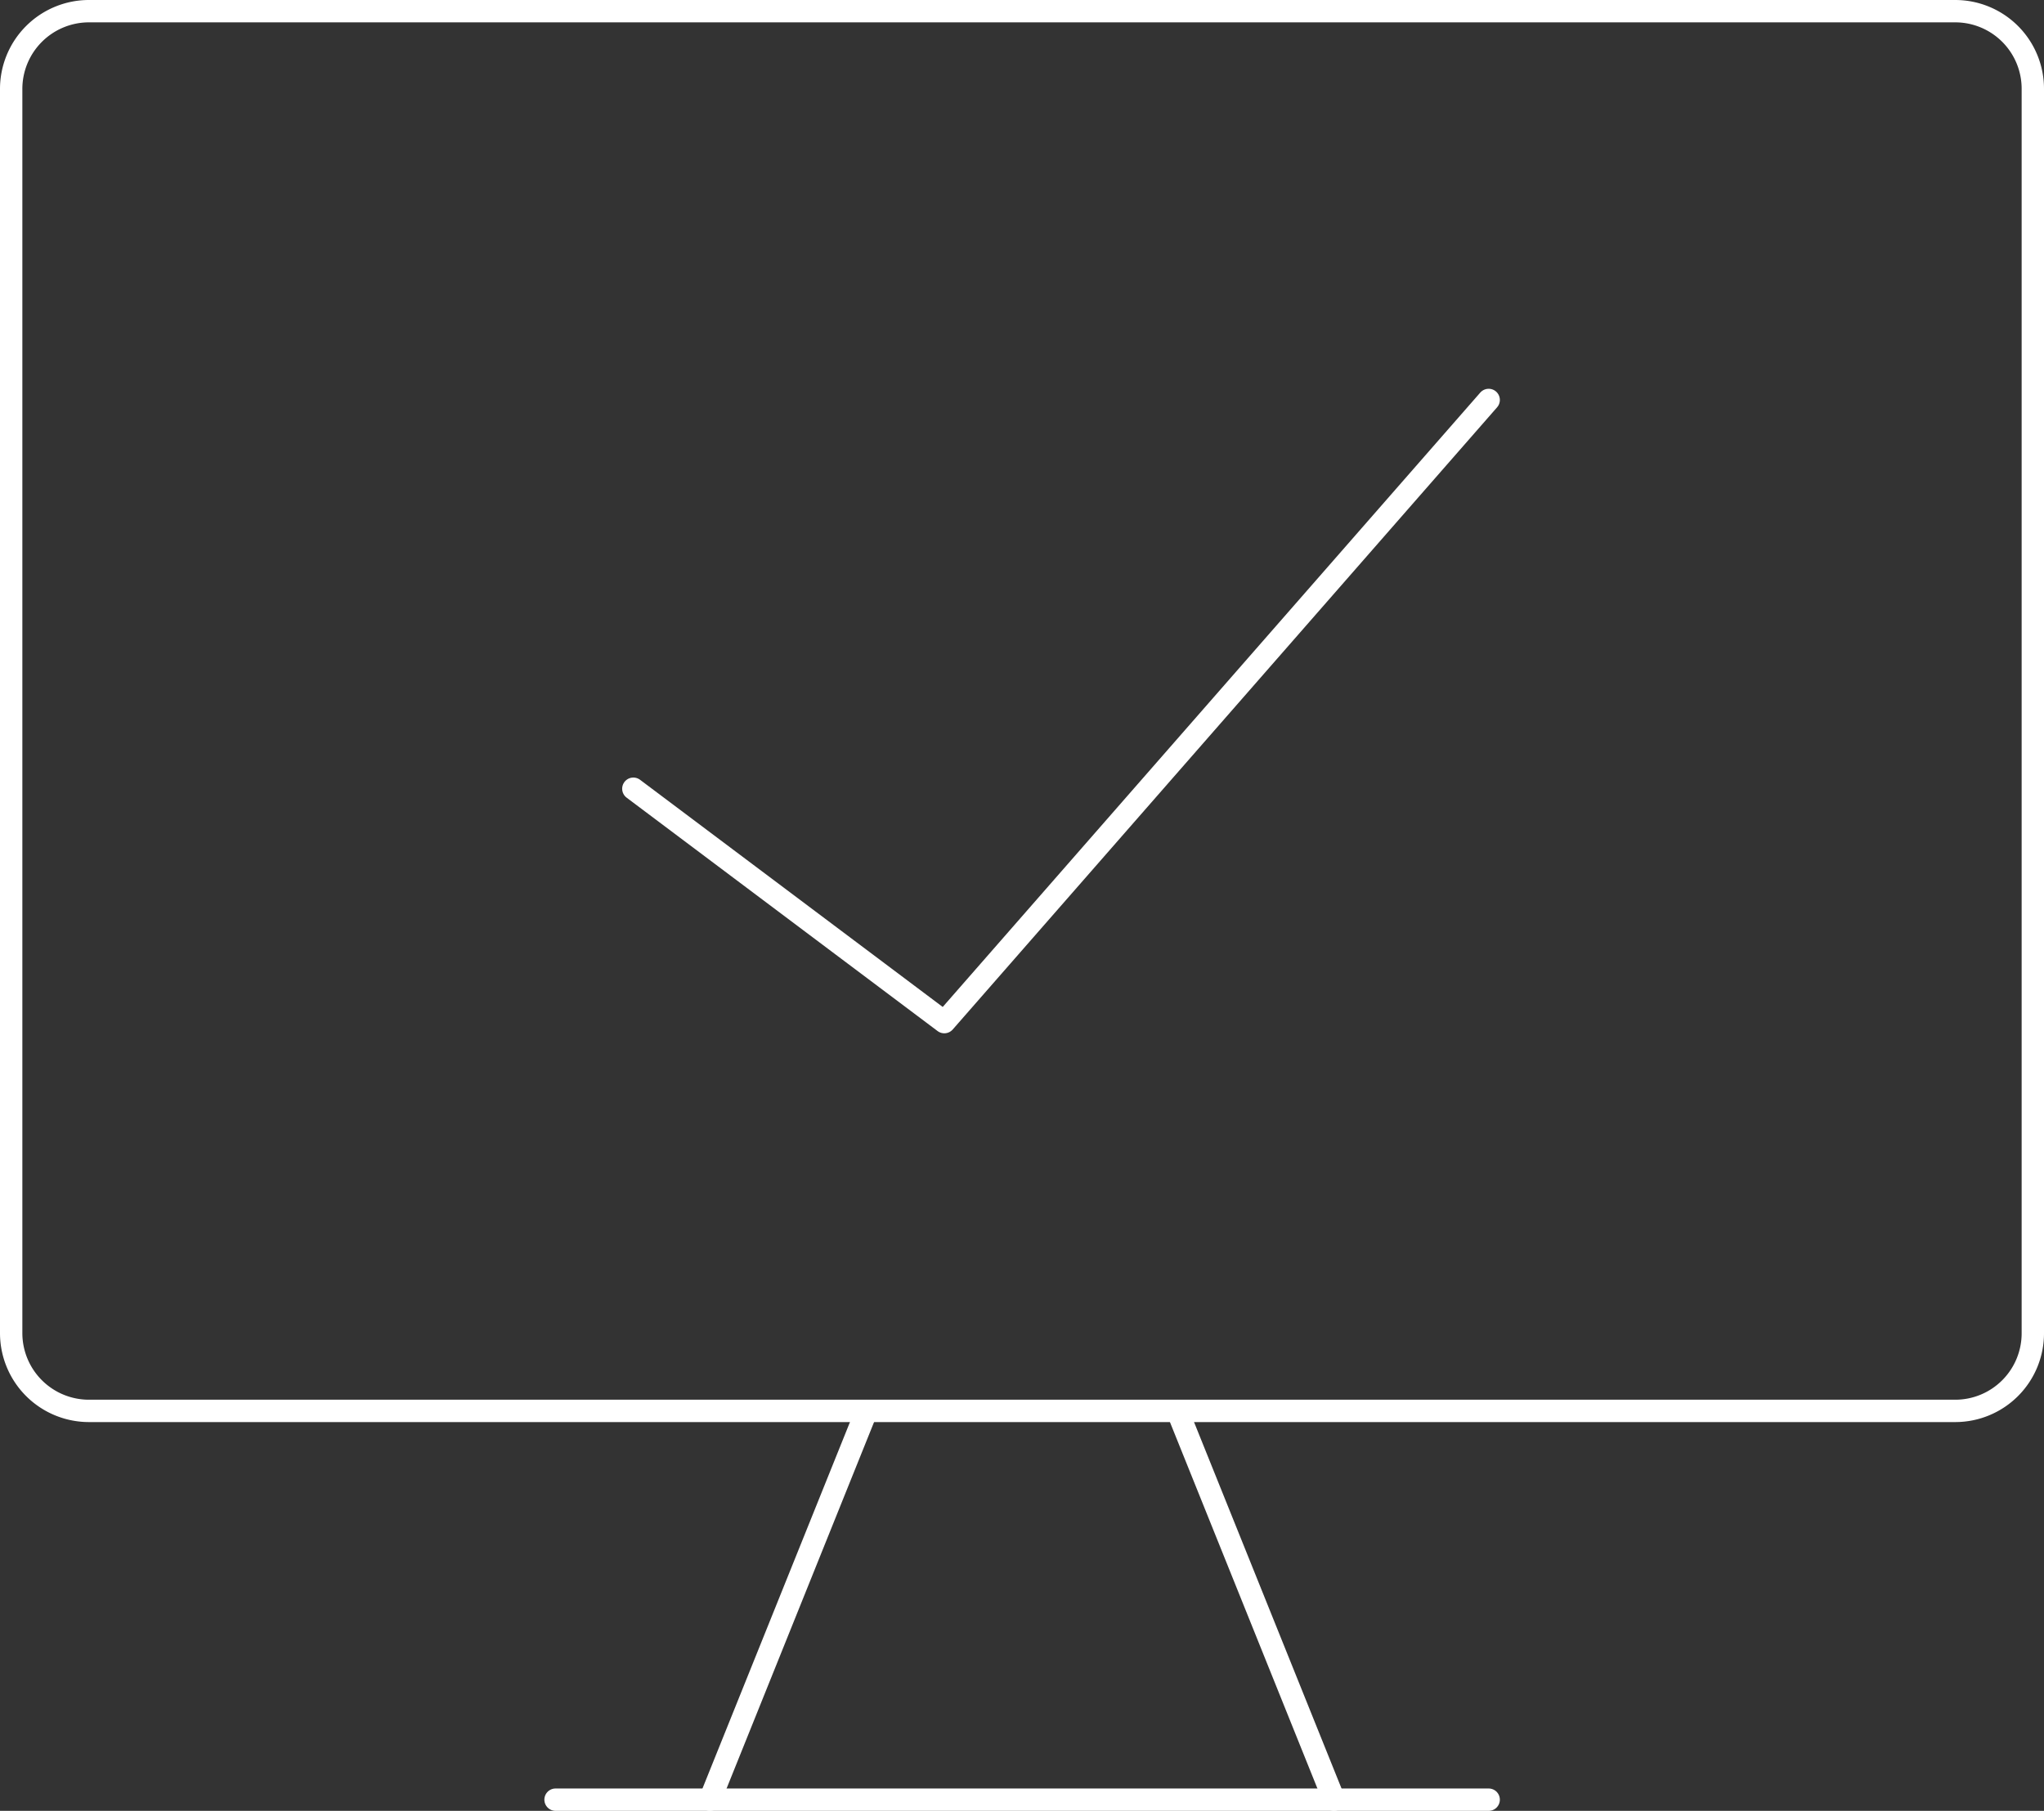 <svg xmlns="http://www.w3.org/2000/svg" viewBox="0 0 91.43 81"><rect x="0" y="0" width="91.43" height="81" fill="#333333" stroke="none"/><defs><style>.cls-1{fill:none;stroke:#fff;stroke-linecap:round;stroke-linejoin:round;}</style></defs><g id="Слой_2" data-name="Слой 2"><g id="Слой_1-2" data-name="Слой 1"><path class="cls-1" d="M87.46.5H4A3.48,3.48,0,0,0,.5,4V59.63A3.48,3.48,0,0,0,4,63.11H87.46a3.47,3.47,0,0,0,3.47-3.48V4A3.47,3.47,0,0,0,87.46.5Z"/><path class="cls-1" d="M38.76,63.11l-7,17.39"/><path class="cls-1" d="M52.67,63.11l7,17.39"/><path class="cls-1" d="M24.85,80.5H66.59"/><path class="cls-1" d="M28.33,35.28,42.24,45.72,66.59,17.89"/></g></g></svg>